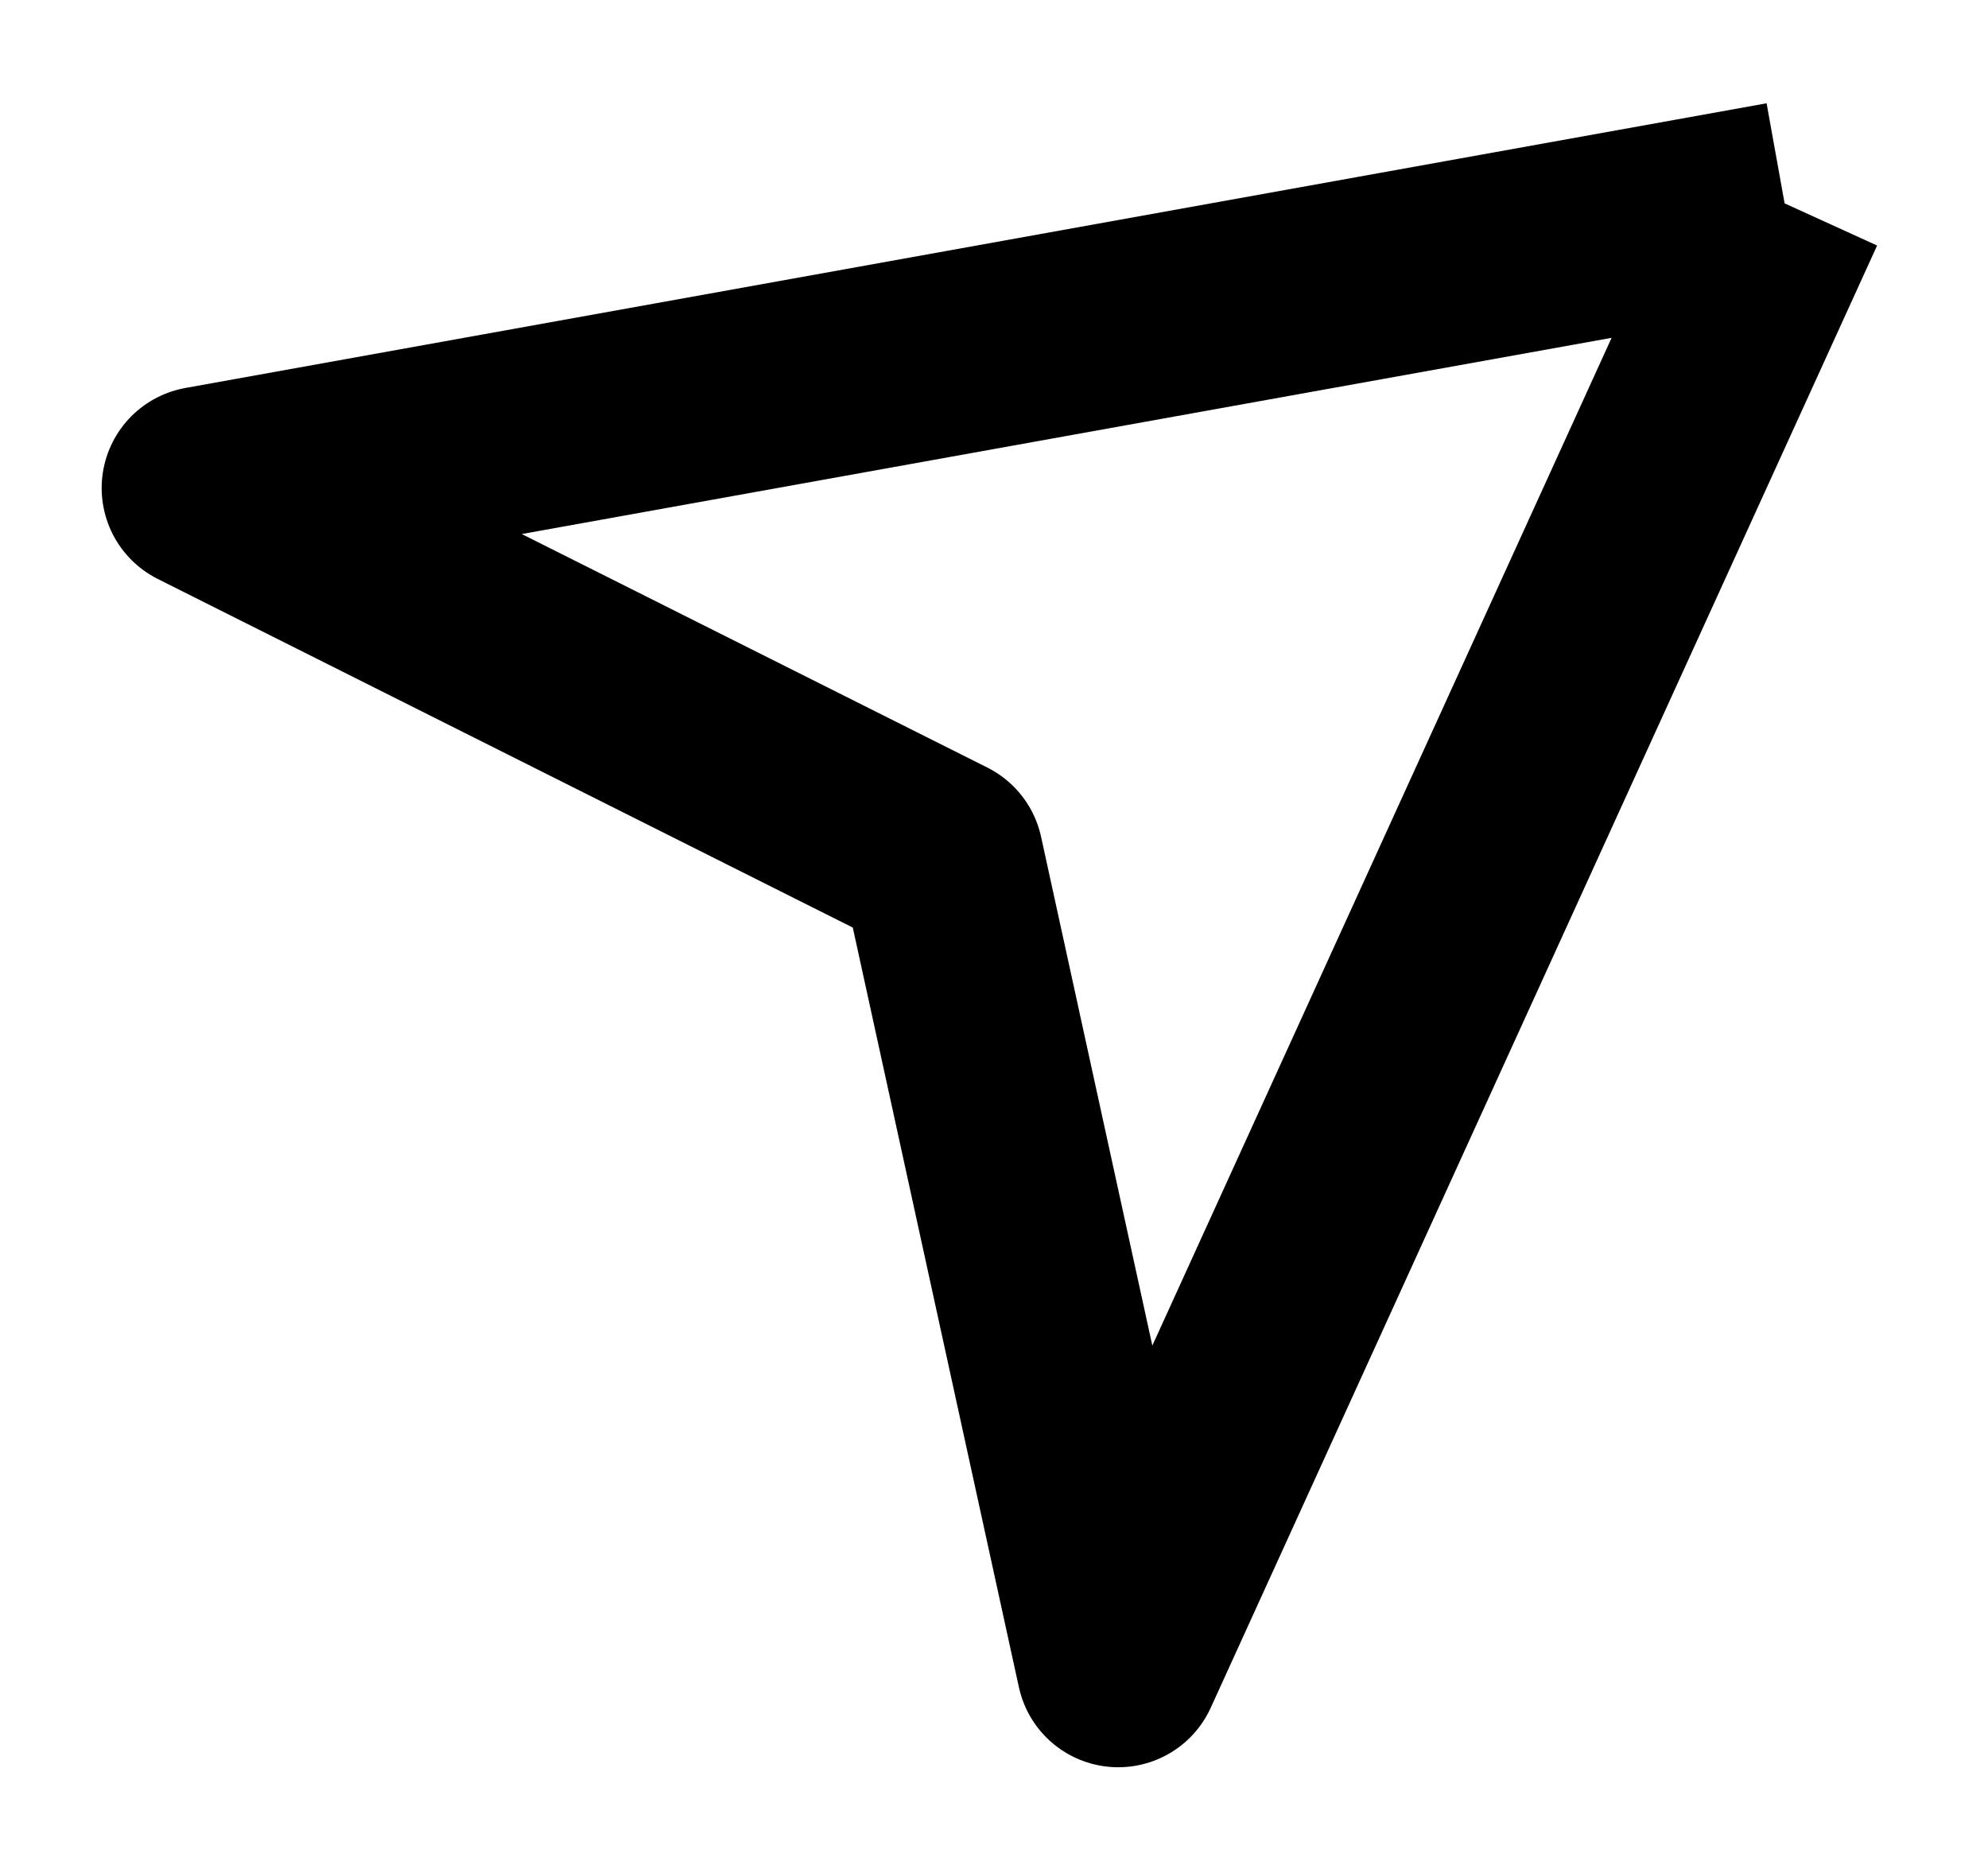 <?xml version="1.0" encoding="UTF-8"?> <svg xmlns="http://www.w3.org/2000/svg" viewBox="592.006 234.186 29.332 27.571" width="29.332" height="27.571"><path fill="transparent" fill-opacity="1" stroke="black" stroke-opacity="1" stroke-width="3" fill-rule="evenodd" id="tSvg17a1c8c3ee7" d="M 618.337 237.186 C 595.006 241.386 595.006 241.386 595.006 241.386 C 595.006 241.386 605.901 246.85 605.901 246.85 C 605.901 246.85 608.505 258.757 608.505 258.757 C 608.505 258.757 618.337 237.186 618.337 237.186" stroke-linejoin="round"></path><defs></defs></svg> 